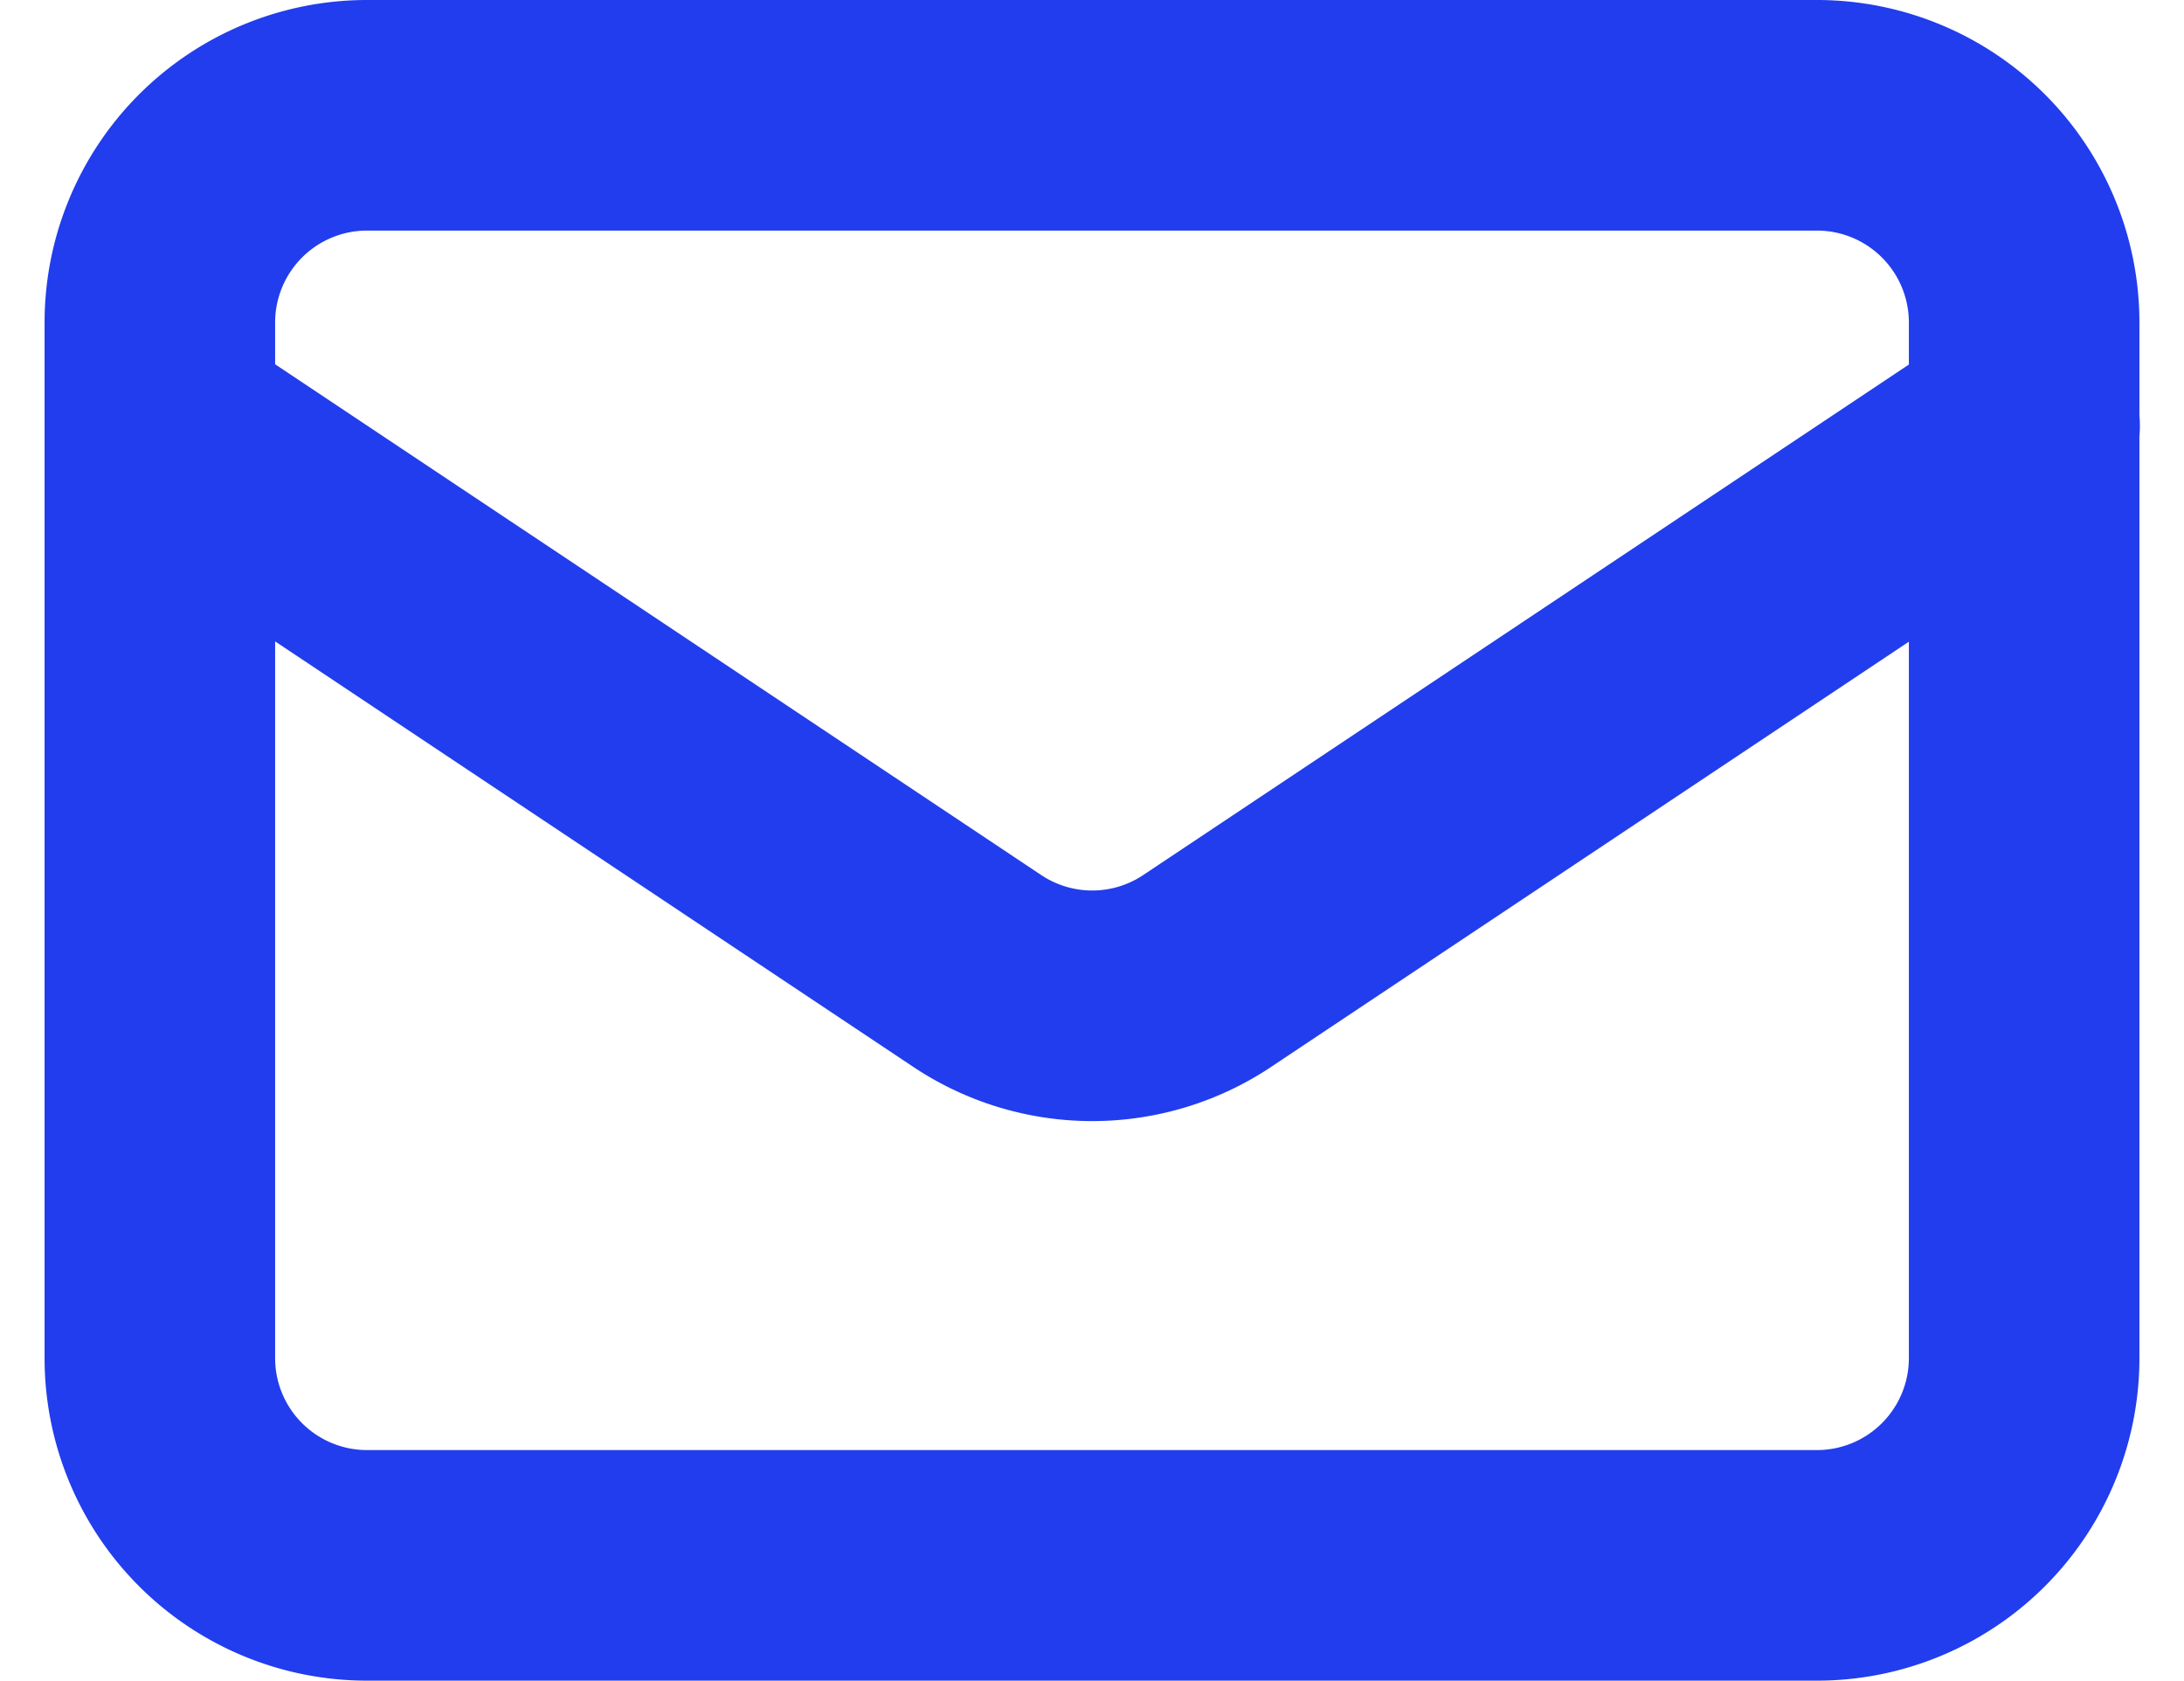 <svg xmlns="http://www.w3.org/2000/svg" width="14.209" height="10.933" viewBox="0 0 14.209 10.933">
  <g id="icon-mail" transform="translate(-10.96 -19.25)">
    <g id="Grupo_9829" data-name="Grupo 9829" transform="translate(12 20)">
      <g id="Grupo_9828" data-name="Grupo 9828">
        <path id="Caminho_38294" data-name="Caminho 38294" d="M12,22.021l5.316,3.544a1.348,1.348,0,0,0,1.5,0l5.316-3.544M13.348,29.433h9.433a1.348,1.348,0,0,0,1.348-1.348V21.348A1.348,1.348,0,0,0,22.781,20H13.348A1.348,1.348,0,0,0,12,21.348v6.738A1.348,1.348,0,0,0,13.348,29.433Z" transform="translate(-12 -20)" fill="none" stroke="#213ded" stroke-linecap="round" stroke-linejoin="round" stroke-width="1.5"/>
      </g>
    </g>
  </g>
</svg>
